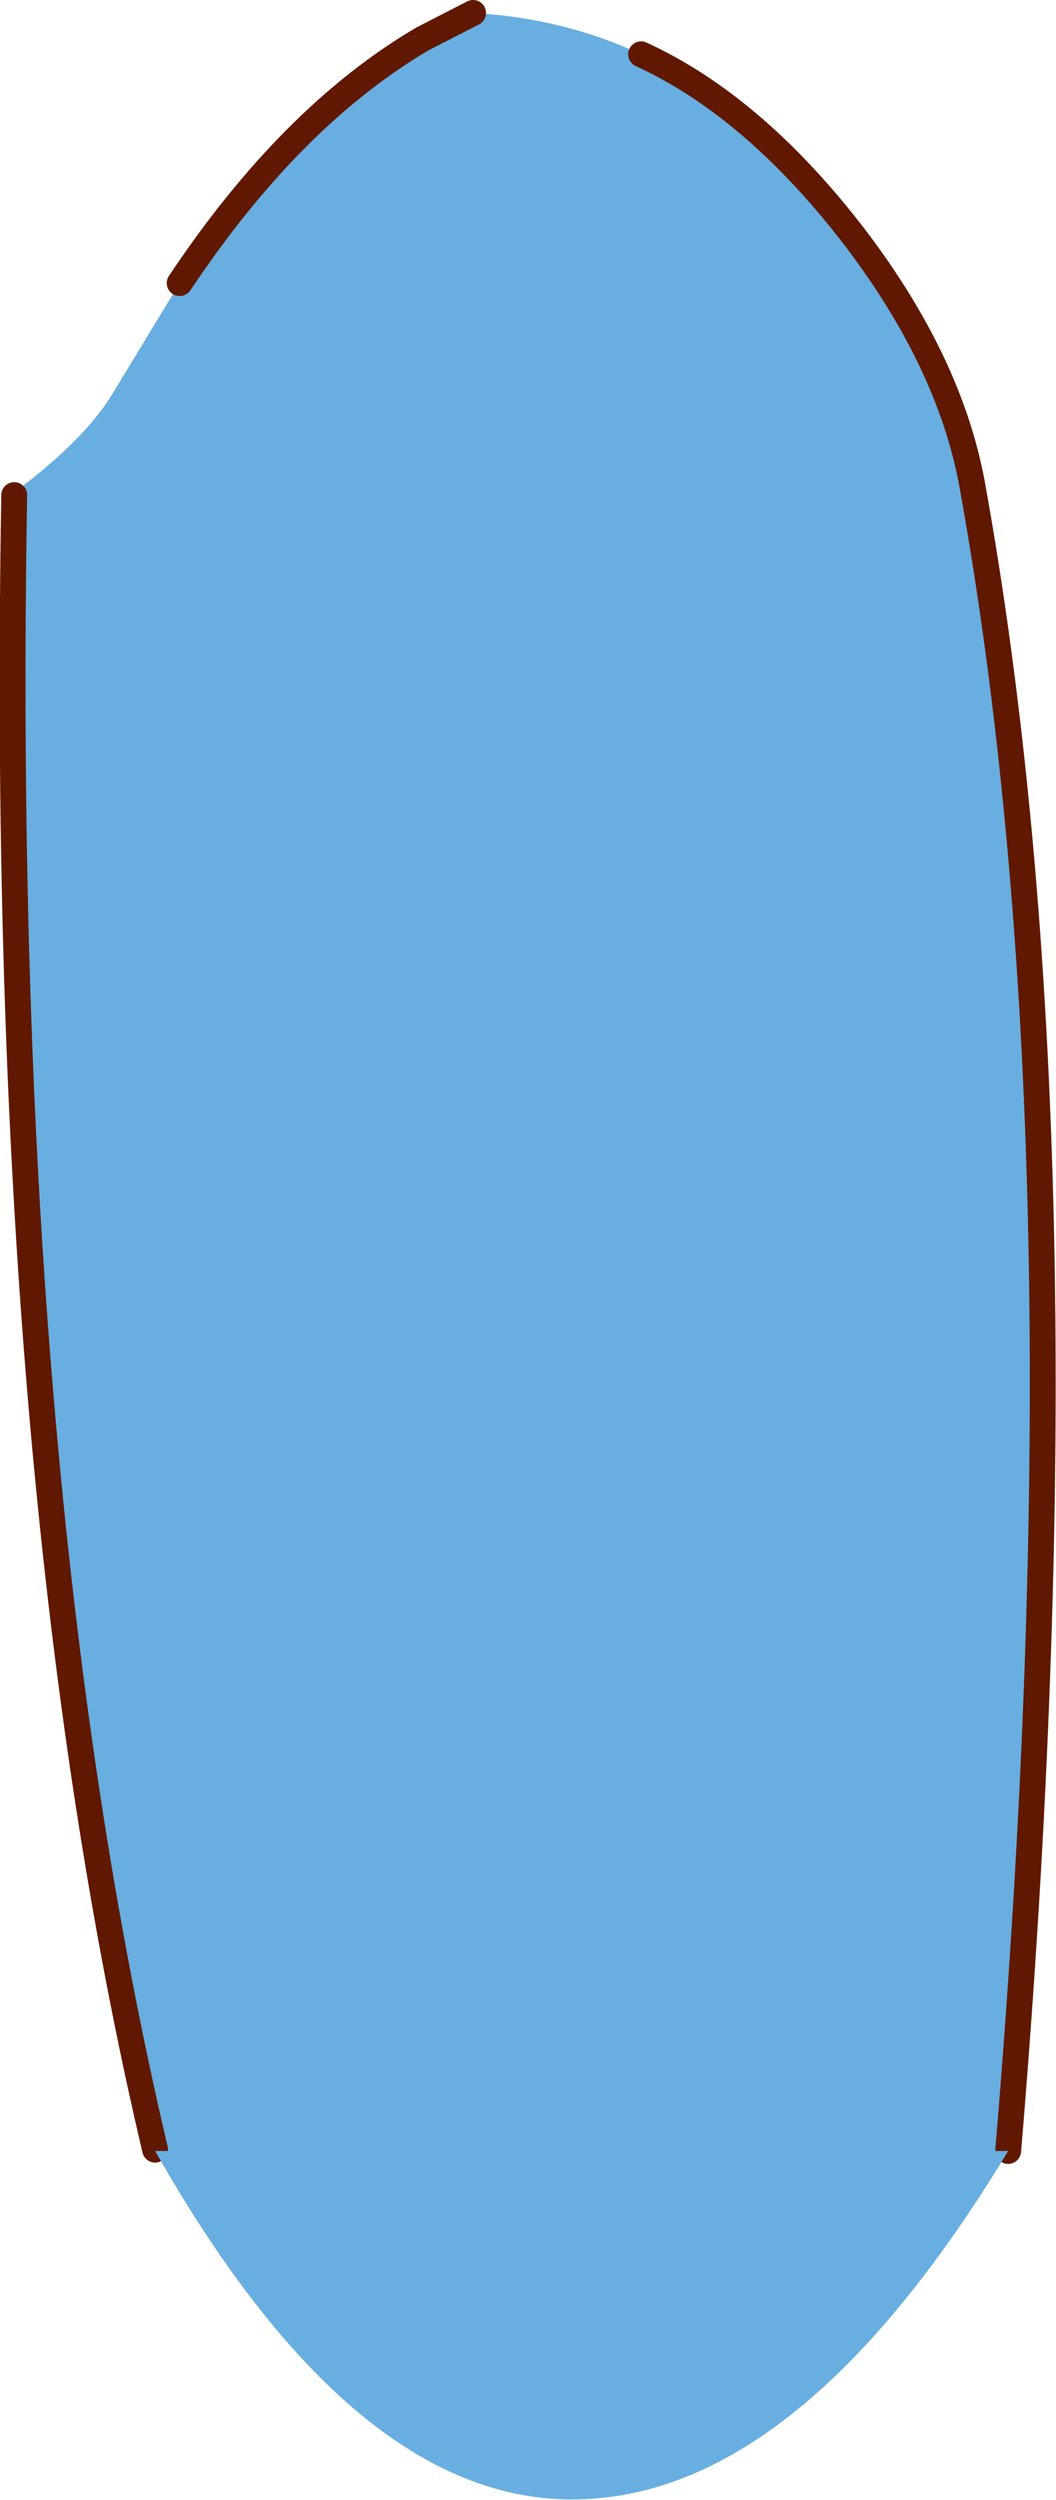 <?xml version="1.0" encoding="UTF-8" standalone="no"?>
<svg xmlns:xlink="http://www.w3.org/1999/xlink" height="96.7px" width="40.85px" xmlns="http://www.w3.org/2000/svg">
  <g transform="matrix(1.0, 0.0, 0.0, 1.0, 22.5, 83.2)">
    <path d="M2.3 -81.1 Q6.55 -79.15 10.35 -74.3 14.2 -69.35 15.1 -64.5 19.75 -38.8 16.5 0.0 L-16.5 0.0 -16.5 -0.05 Q-22.6 -25.95 -21.95 -64.05 L-21.95 -64.15 Q-19.15 -66.25 -18.1 -68.05 L-15.55 -72.25 Q-11.25 -78.7 -6.15 -81.7 L-4.2 -82.7 Q-0.7 -82.5 2.3 -81.1" fill="#68aee0" fill-rule="evenodd" stroke="none"/>
    <path d="M2.3 -81.1 Q6.55 -79.15 10.35 -74.3 14.2 -69.35 15.1 -64.5 19.75 -38.8 16.5 0.0 M-16.5 -0.05 Q-22.6 -25.95 -21.95 -64.05 M-15.55 -72.25 Q-11.25 -78.7 -6.15 -81.7 L-4.2 -82.7" fill="none" stroke="#601800" stroke-linecap="round" stroke-linejoin="round" stroke-width="1.0"/>
    <path d="M0.4 13.45 Q-8.5 14.1 -16.5 0.0 L16.5 0.0 Q8.7 12.9 0.4 13.45" fill="#68aee0" fill-rule="evenodd" stroke="none"/>
  </g>
</svg>

